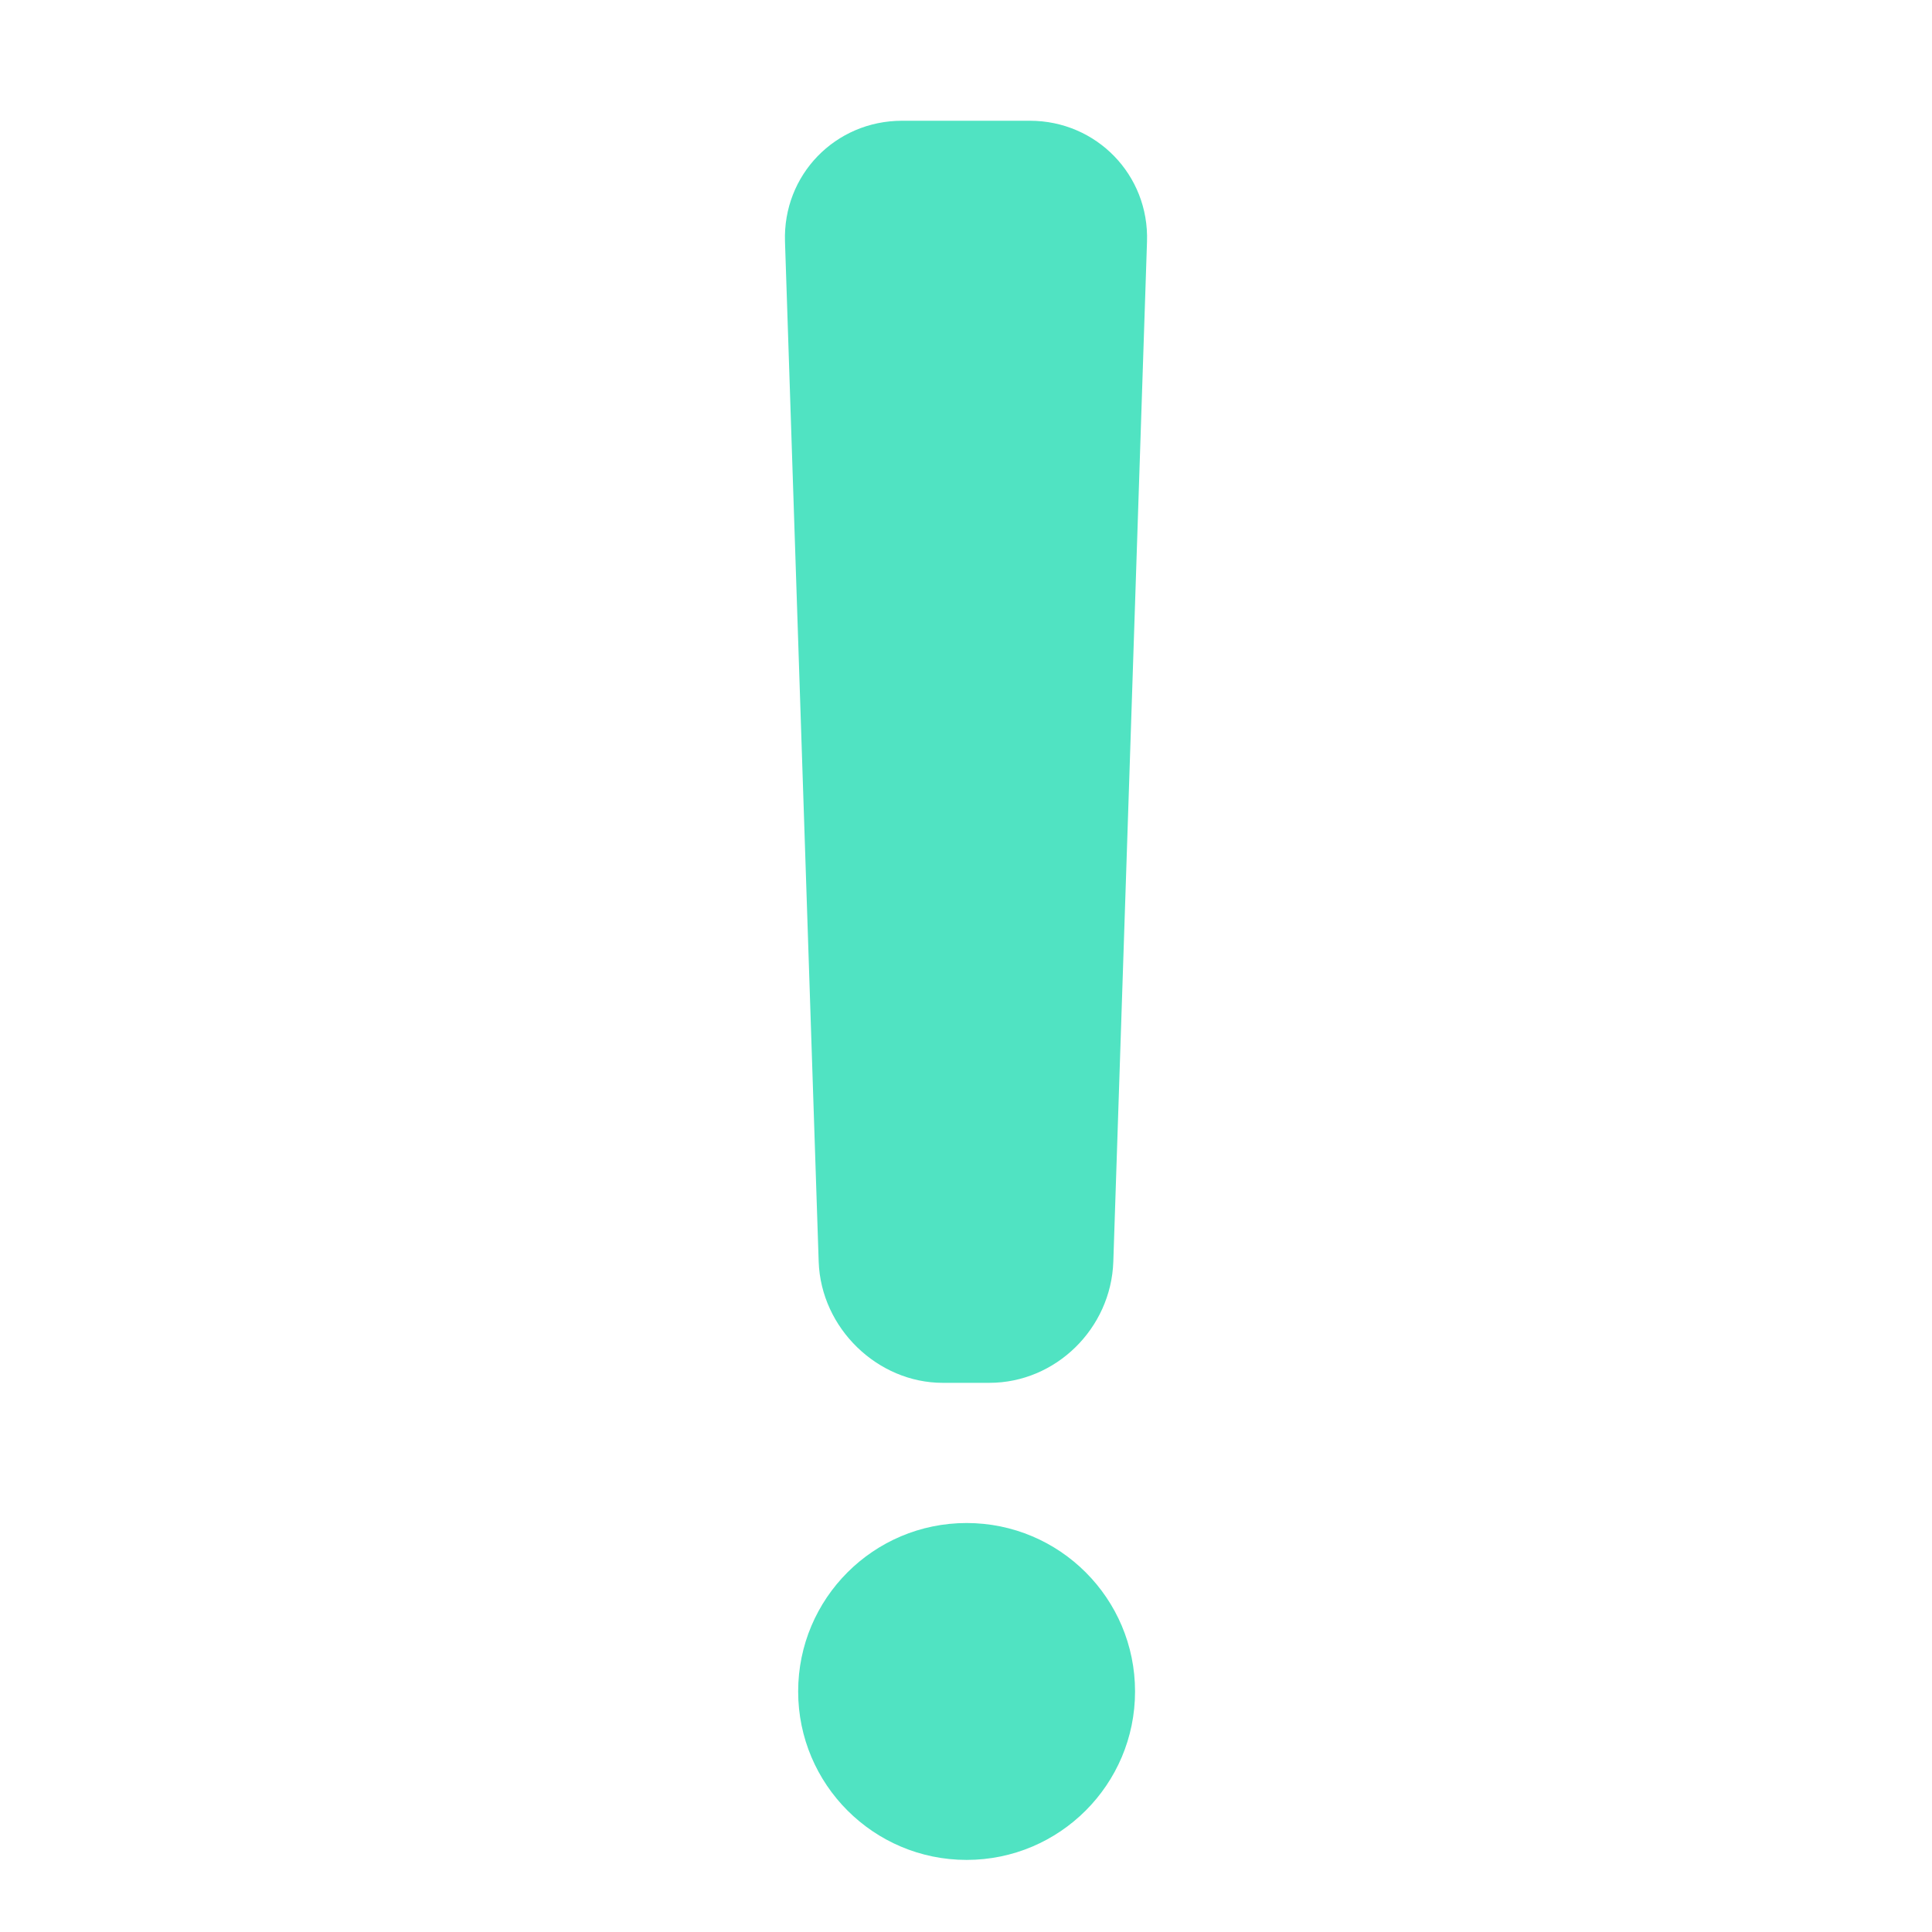 <?xml version="1.0" encoding="UTF-8"?>
<svg width="16px" height="16px" viewBox="0 0 16 16" version="1.1" xmlns="http://www.w3.org/2000/svg" xmlns:xlink="http://www.w3.org/1999/xlink">
    <!-- Generator: Sketch 50 (54983) - http://www.bohemiancoding.com/sketch -->
    <title>important</title>
    <desc>Created with Sketch.</desc>
    <defs></defs>
    <g id="important" stroke="none" stroke-width="1" fill="none" fill-rule="evenodd">
        <path d="M7.471,1 L8.529,1 C9.08,1 9.518,1.449 9.499,2.002 L9.22,10.449 C9.201,11.003 8.742,11.452 8.194,11.452 L7.806,11.452 C7.271,11.452 6.799,11.003 6.78,10.449 L6.501,2.002 C6.482,1.449 6.917,1 7.471,1 Z M8.005,15.403 C7.235,15.403 6.61,14.778 6.61,14.008 C6.61,13.237 7.235,12.613 8.005,12.613 C8.775,12.613 9.4,13.237 9.4,14.008 C9.4,14.778 8.775,15.403 8.005,15.403 Z" id="Path-321" fill="#50E3C2"></path>
    </g>
</svg>